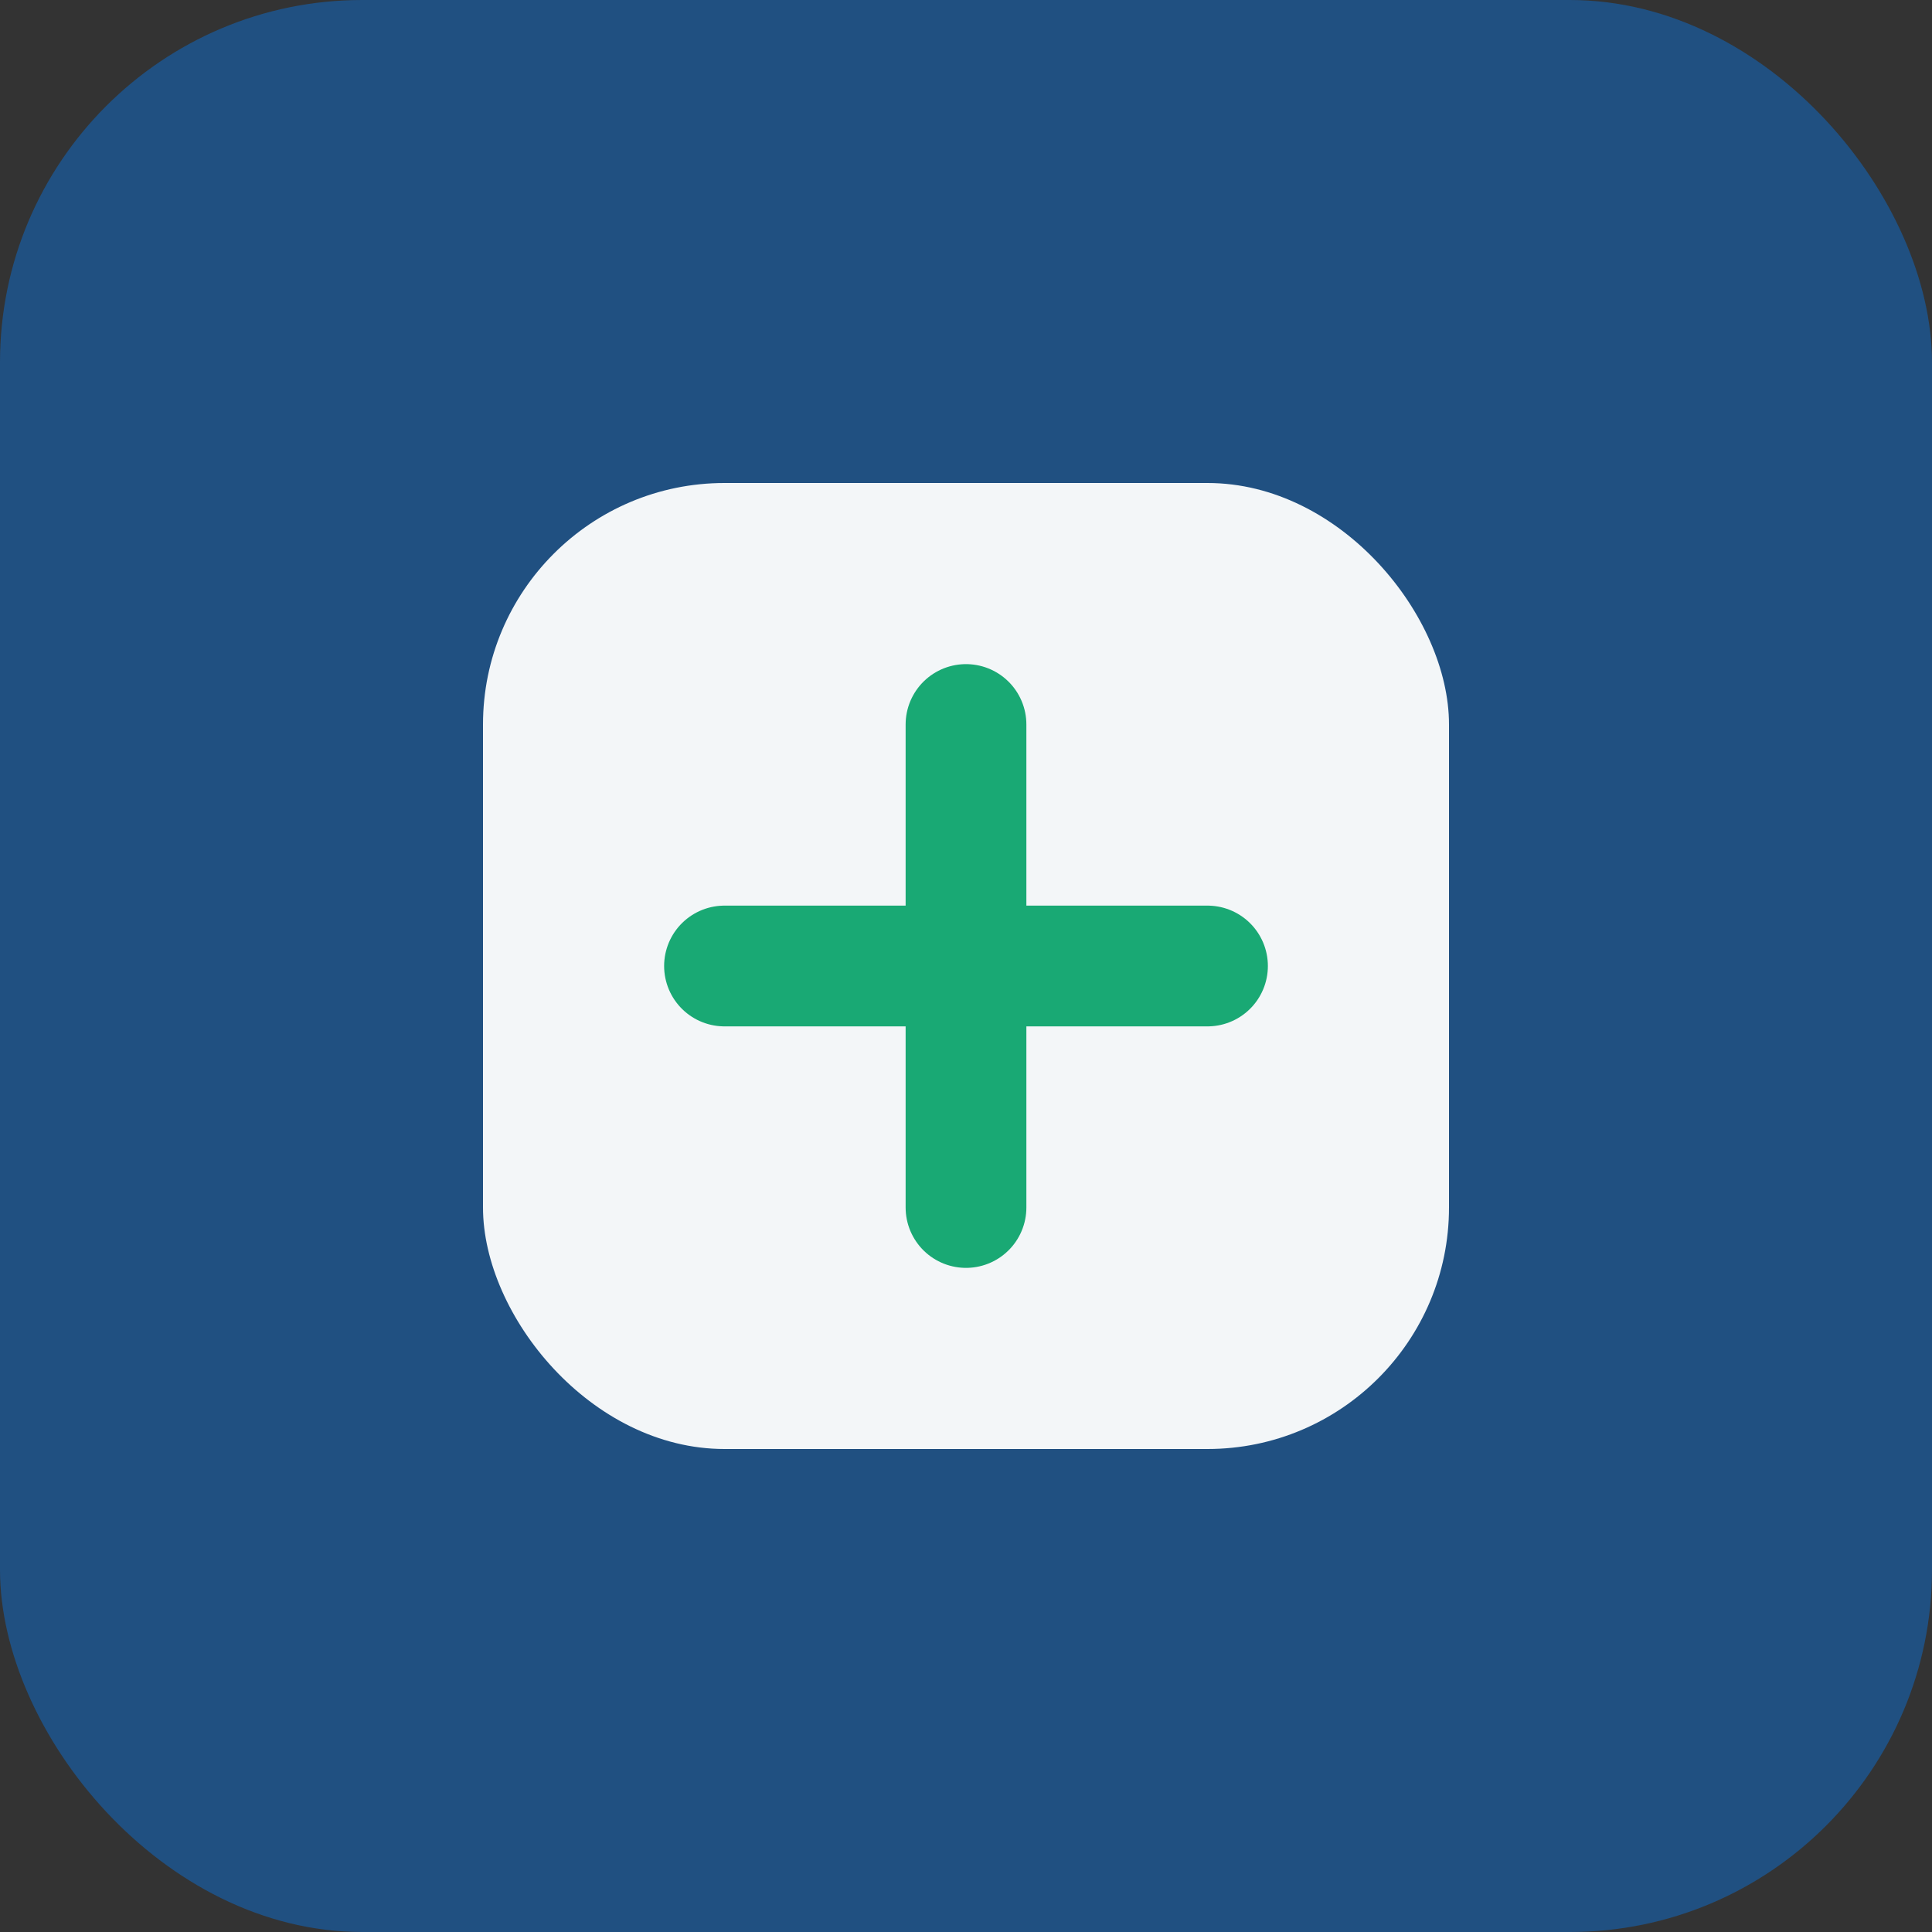 <?xml version="1.0" encoding="UTF-8"?>
<svg xmlns="http://www.w3.org/2000/svg" width="32" height="32" viewBox="0 0 32 32"><rect x="0" y="0" width="32" height="32" fill="#333333" stroke="none"/><rect rx="6" width="32" height="32" fill="#205081"/><rect x="8" y="8" width="16" height="16" rx="4" fill="#F3F6F8"/><path d="M16 12v8M12 16h8" stroke="#19A974" stroke-width="2" stroke-linecap="round"/></svg>
